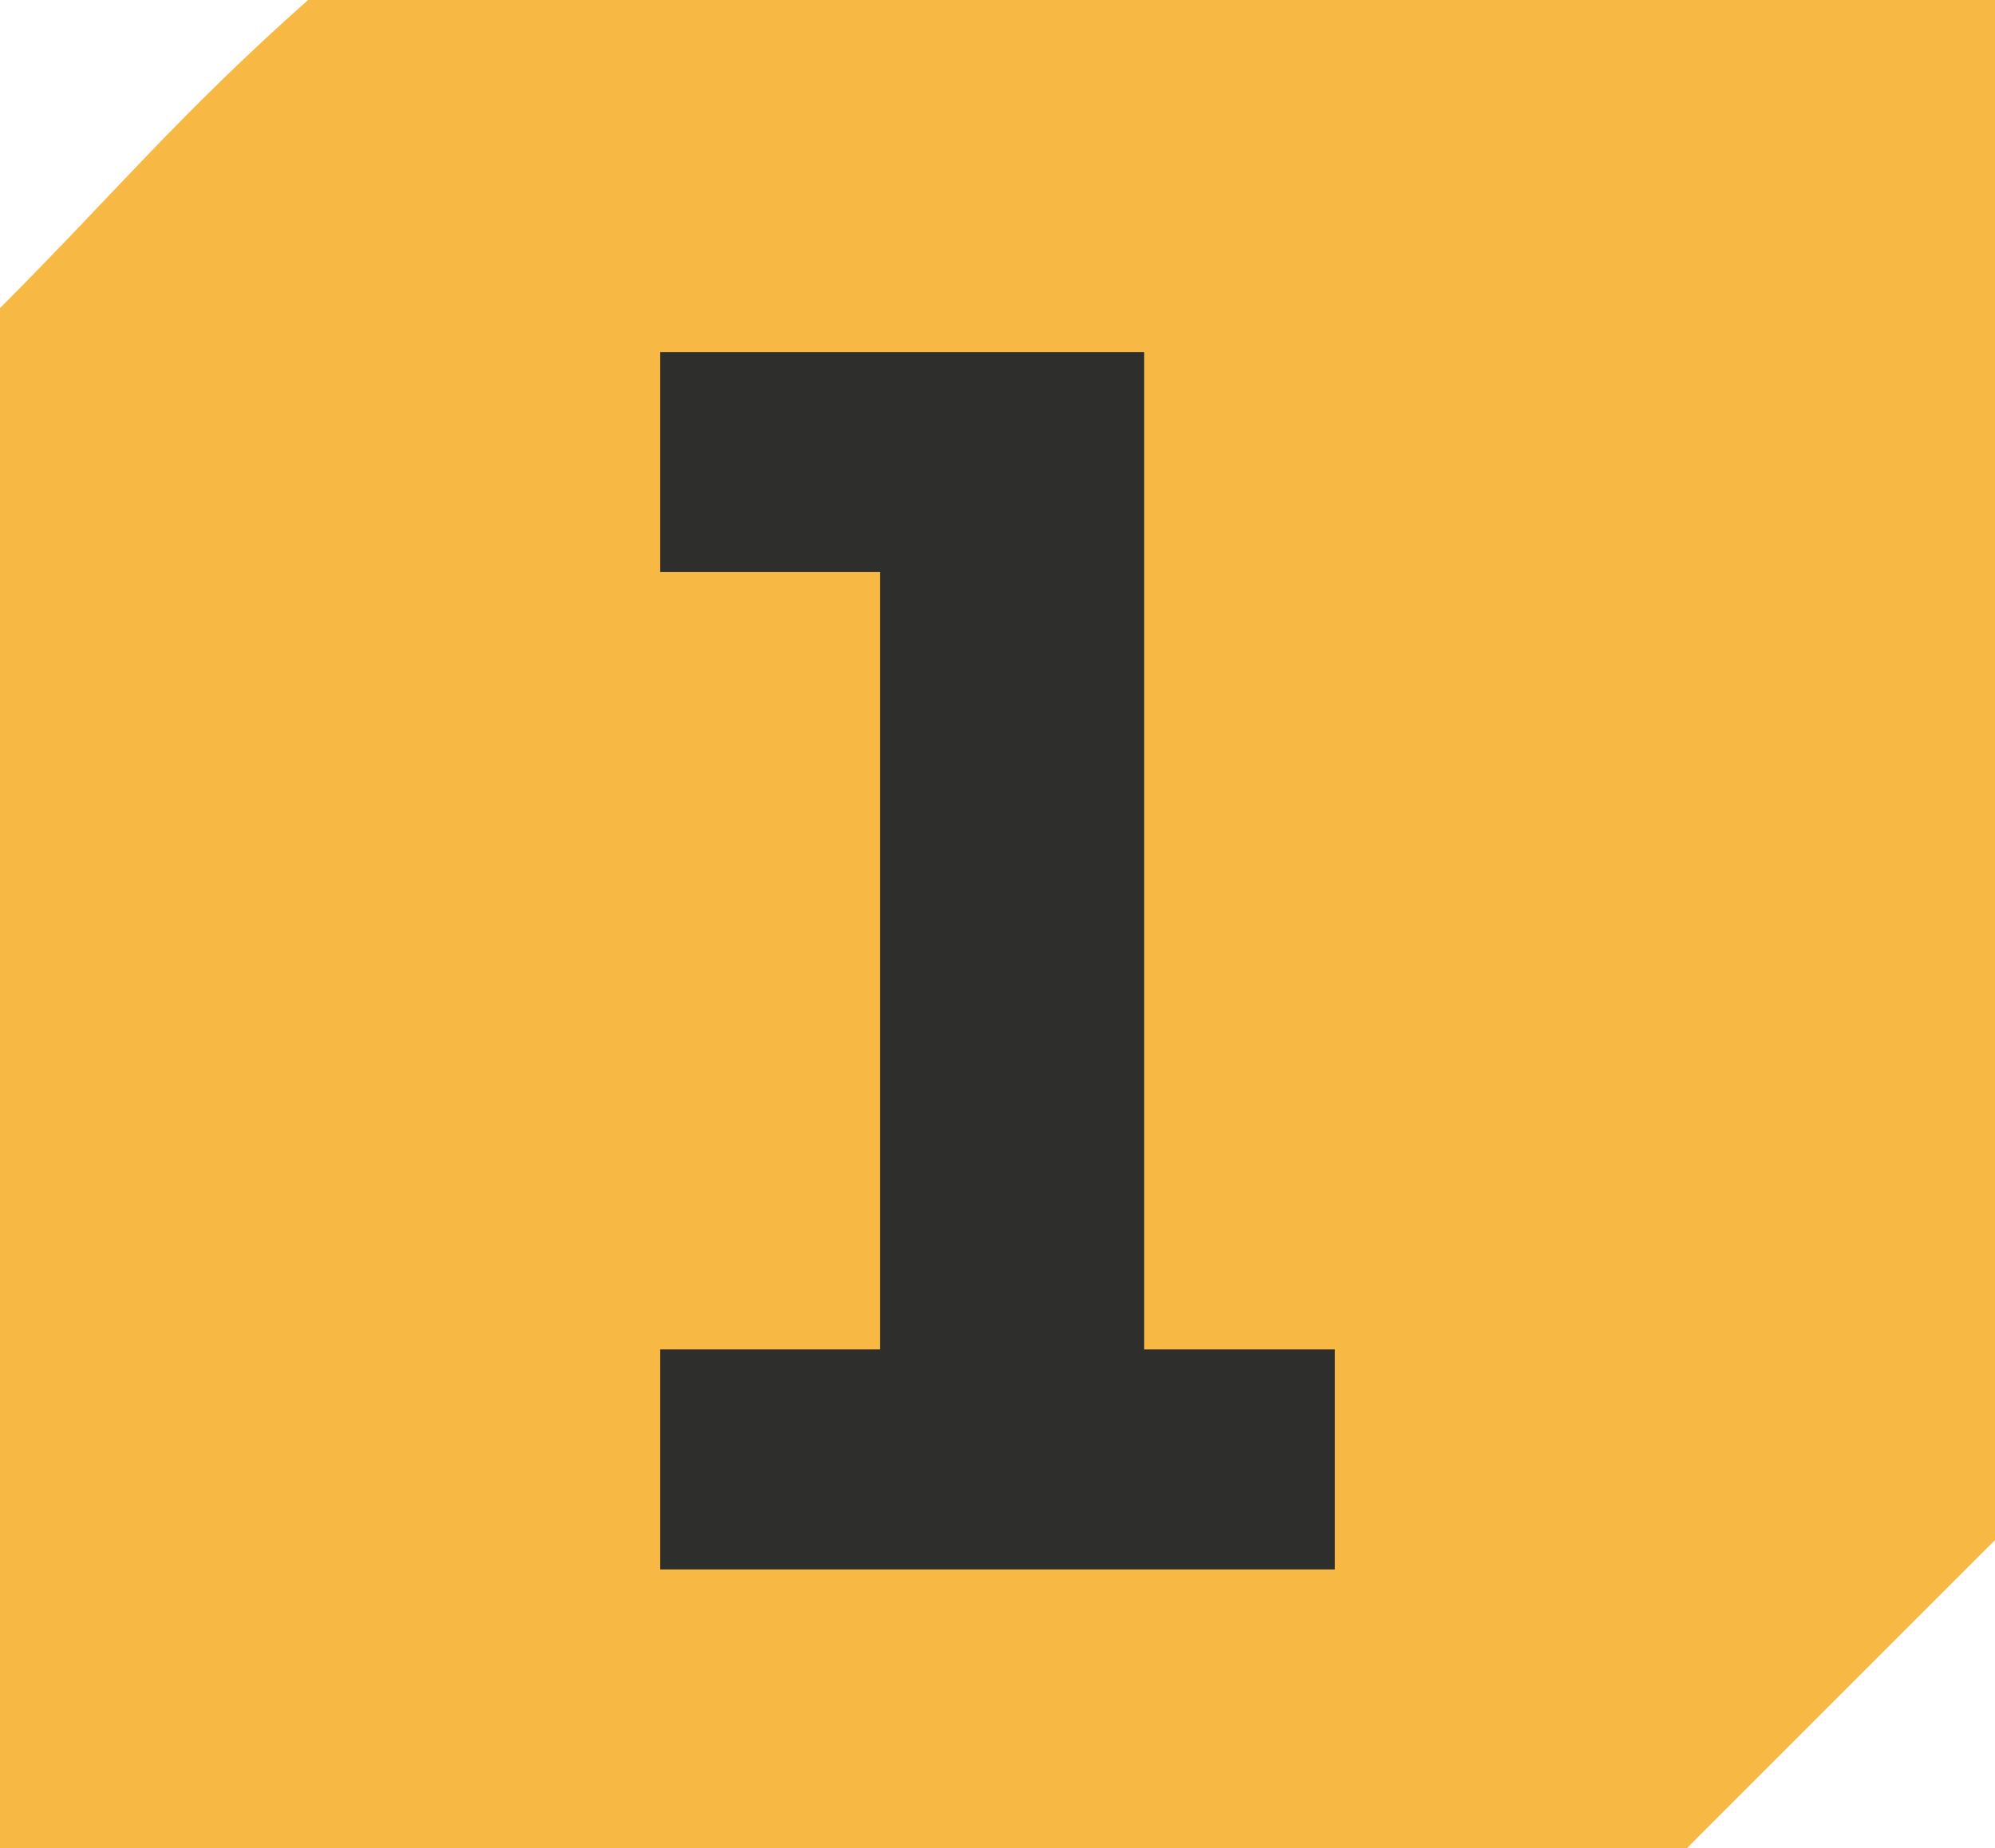 <?xml version="1.0" encoding="UTF-8"?><svg id="uuid-7bc0ae31-20fa-4f5d-80ee-8cc652c57c25" xmlns="http://www.w3.org/2000/svg" viewBox="0 0 16.32 15.12"><defs><style>.uuid-4a08beb7-6320-42ca-a08c-44b83aa47663{fill:#f7b943;}.uuid-cee40ce4-ca45-4eb1-b577-5f5e09fcab2d{fill:#2e2e2d;}</style></defs><g id="uuid-4f138c04-6a0f-40c9-bf3f-68a266e8a986"><path class="uuid-4a08beb7-6320-42ca-a08c-44b83aa47663" d="m13.8,15.12H0V2.52C.96,1.56,1.44.96,2.52,0h13.8v12.6c-.96.96-1.56,1.56-2.52,2.52Z"/><polygon class="uuid-cee40ce4-ca45-4eb1-b577-5f5e09fcab2d" points="5.4 12.84 5.4 11.04 7.2 11.04 7.2 4.68 5.4 4.68 5.4 2.88 9.36 2.88 9.36 11.04 10.92 11.04 10.92 12.84 5.4 12.84"/></g></svg>